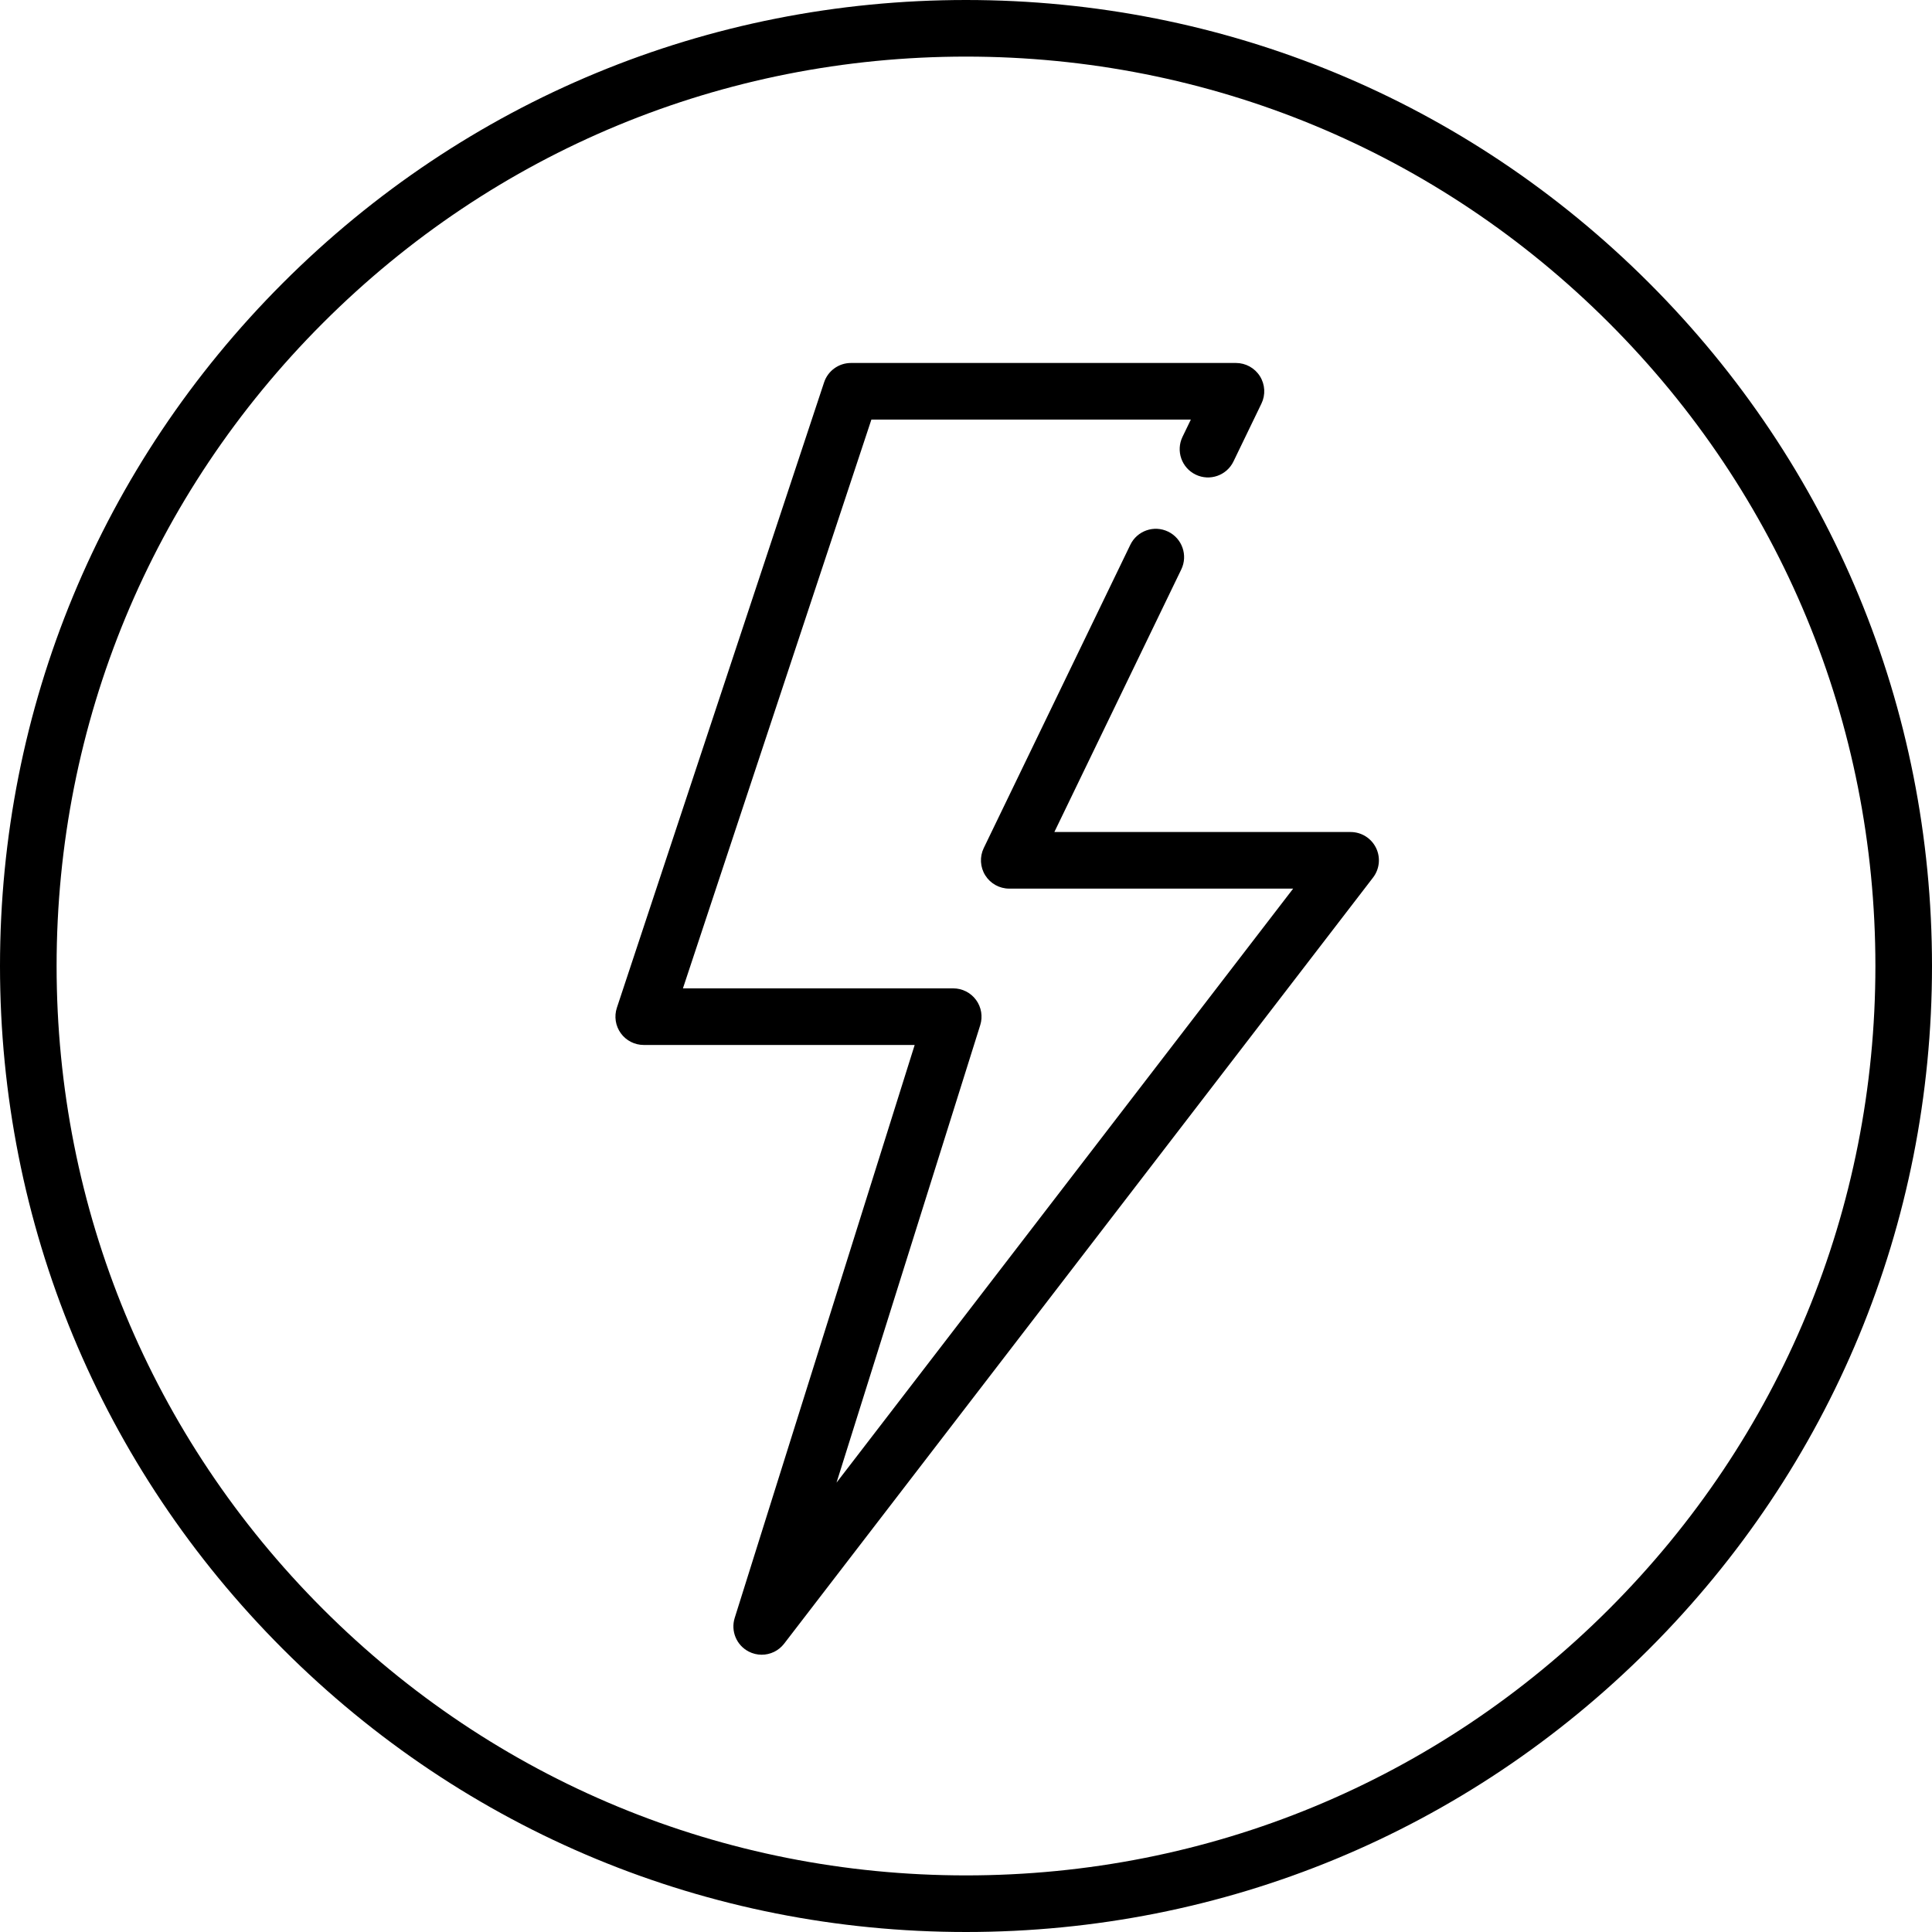 <?xml version="1.0" encoding="UTF-8"?> <!-- Generator: Adobe Illustrator 19.0.0, SVG Export Plug-In . SVG Version: 6.00 Build 0) --> <svg xmlns="http://www.w3.org/2000/svg" xmlns:xlink="http://www.w3.org/1999/xlink" id="Capa_1" x="0px" y="0px" viewBox="0 0 512 512" style="enable-background:new 0 0 512 512;" xml:space="preserve"> <g> <g> <path d="M437.02,74.98C388.667,26.629,324.38,0,256,0S123.333,26.629,74.98,74.98C26.629,123.333,0,187.62,0,256 s26.629,132.667,74.98,181.02C123.333,485.371,187.62,512,256,512s132.667-26.629,181.02-74.98 C485.371,388.667,512,324.38,512,256S485.371,123.333,437.02,74.98z M426.413,426.413C380.894,471.932,320.374,497,256,497 s-124.894-25.068-170.413-70.587C40.068,380.894,15,320.374,15,256S40.068,131.106,85.587,85.587 C131.106,40.068,191.626,15,256,15s124.894,25.068,170.413,70.587C471.932,131.106,497,191.626,497,256 S471.932,380.894,426.413,426.413z"></path> </g> </g> <g> <g> <path d="M364.652,224.68c-1.263-2.563-3.871-4.186-6.728-4.186h-78.508l33.636-69.593c1.803-3.729,0.241-8.214-3.489-10.016 c-3.731-1.805-8.214-0.241-10.016,3.489l-38.839,80.357c-1.124,2.324-0.973,5.063,0.399,7.25c1.372,2.187,3.772,3.514,6.354,3.514 h75.238L221.687,392.917l38.083-121.242c0.716-2.278,0.304-4.761-1.109-6.686c-1.413-1.925-3.658-3.062-6.046-3.062h-71.632 l49.944-150.734h84.659l-2.209,4.572c-1.803,3.729-0.241,8.214,3.489,10.016c3.729,1.803,8.214,0.241,10.016-3.489l7.412-15.335 c1.124-2.324,0.973-5.063-0.399-7.25s-3.772-3.514-6.354-3.514h-102.03c-3.233,0-6.103,2.072-7.12,5.141l-54.914,165.734 c-0.757,2.286-0.371,4.797,1.039,6.75c1.41,1.953,3.672,3.109,6.081,3.109h71.801l-47.695,151.844 c-1.09,3.47,0.467,7.222,3.693,8.9c1.1,0.572,2.286,0.848,3.458,0.848c2.268,0,4.489-1.029,5.95-2.93L363.87,232.565 C365.611,230.3,365.914,227.243,364.652,224.68z"></path> </g> </g> <g> </g> <g> </g> <g> </g> <g> </g> <g> </g> <g> </g> <g> </g> <g> </g> <g> </g> <g> </g> <g> </g> <g> </g> <g> </g> <g> </g> <g> </g> </svg> 